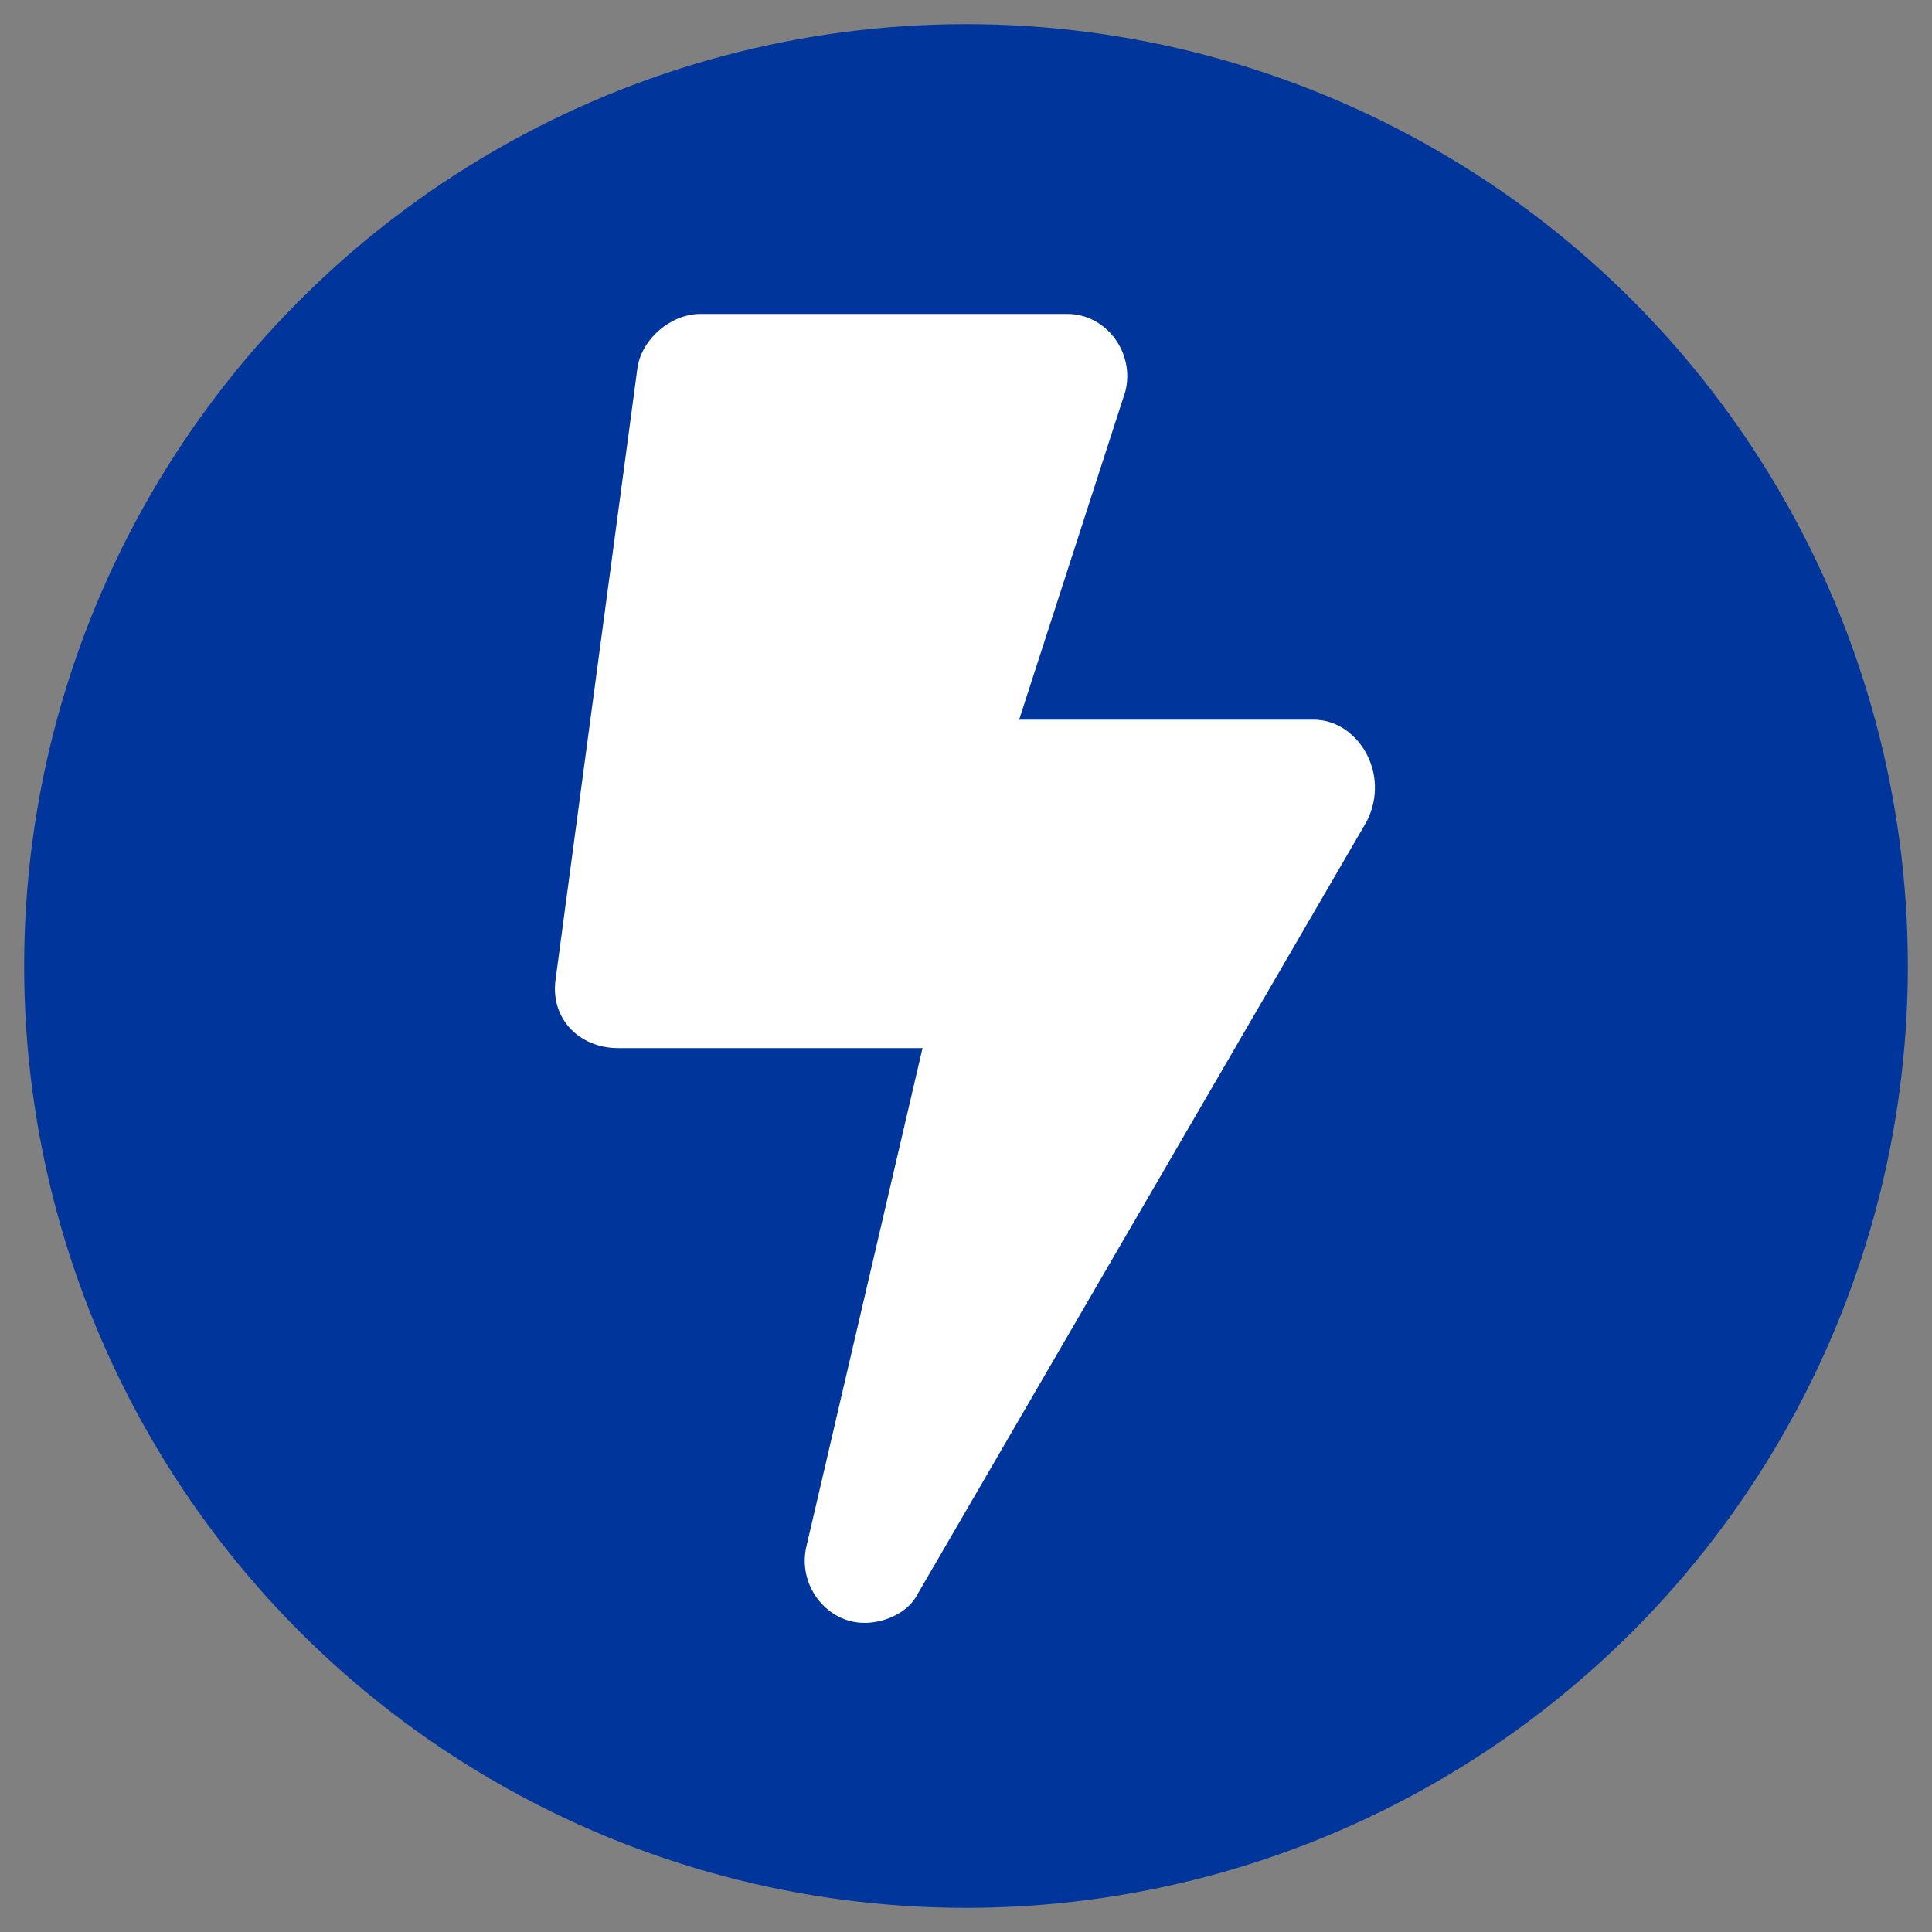 <?xml version="1.0" encoding="utf-8"?>
<!-- Generator: Adobe Illustrator 27.0.1, SVG Export Plug-In . SVG Version: 6.00 Build 0)  -->
<svg version="1.1" id="Layer_1" xmlns="http://www.w3.org/2000/svg" xmlns:xlink="http://www.w3.org/1999/xlink" x="0px" y="0px"
	 viewBox="0 0 40 40" style="enable-background:new 0 0 40 40;" xml:space="preserve">
<rect x="0" y="0" width="40" height="40" fill="#808080" stroke="none"/>
<style type="text/css">
	.st0{fill:#533279;}
	.st1{fill:#E82176;}
	.st2{fill:#00359B;}
	.st3{fill:#EAAA21;}
	.st4{fill:#E63E30;}
	.st5{fill:#45C3CE;}
	.st6{fill:#FFFFFF;}
</style>
<circle class="st2" cx="20" cy="20" r="19.5"/>
<g>
	<path class="st6" d="M27.2,14.9h-6.1l2.2-6.8c0.2-0.8-0.4-1.6-1.2-1.6h-7.6c-0.6,0-1.2,0.5-1.3,1.1l-1.7,12.7
		c-0.1,0.8,0.5,1.4,1.3,1.4h6.3l-2.4,10.3c-0.2,0.8,0.4,1.6,1.2,1.6c0.4,0,0.9-0.2,1.1-0.6l9.3-16C28.8,16,28.1,14.9,27.2,14.9z"/>
</g>
</svg>
